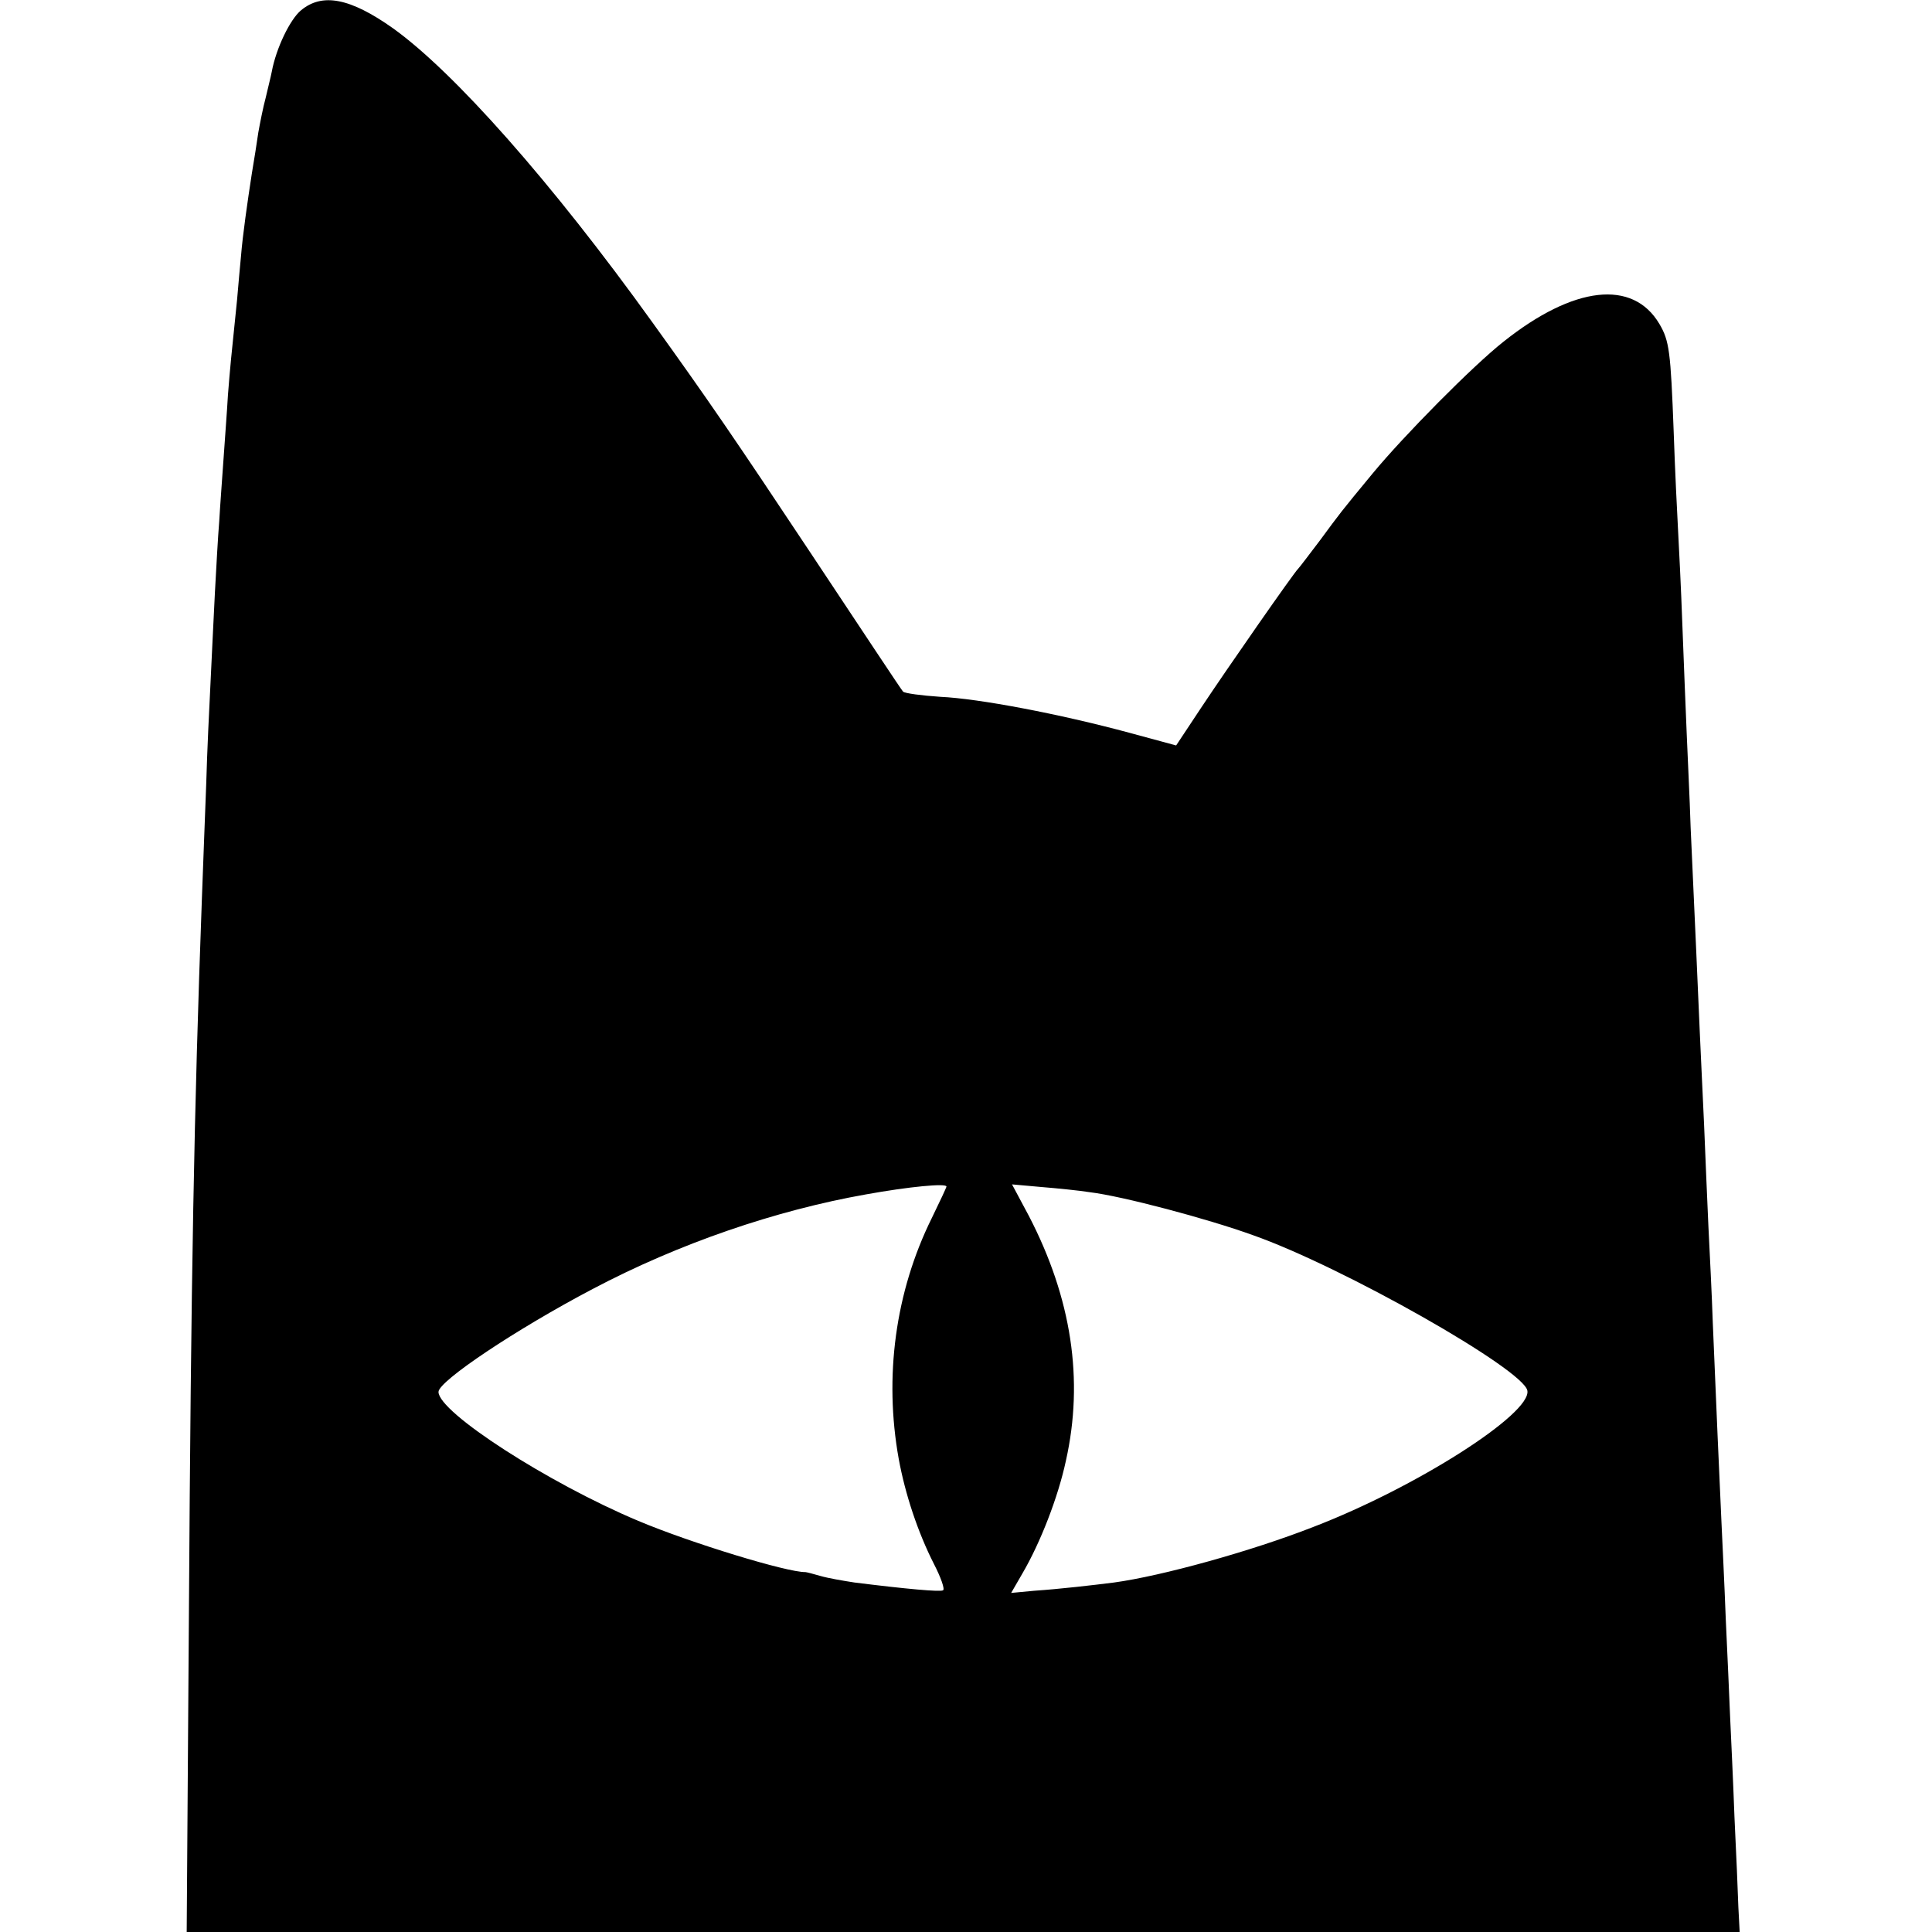 <?xml version="1.0" standalone="no"?>
<!DOCTYPE svg PUBLIC "-//W3C//DTD SVG 20010904//EN"
 "http://www.w3.org/TR/2001/REC-SVG-20010904/DTD/svg10.dtd">
<svg version="1.0" xmlns="http://www.w3.org/2000/svg"
 width="445pt" height="445pt" viewBox="0 0 445 445"
 preserveAspectRatio="xMidYMid meet">
<g transform="translate(0,445) scale(0.1,-0.1)"
fill="#000000" stroke="none">
<path d="M693 4426 c-25 -21 -57 -87 -67 -141 -2 -11 -9 -38 -14 -60 -6 -22
-13 -58 -17 -80 -3 -22 -10 -65 -15 -95 -10 -65 -21 -141 -25 -191 -2 -20 -6
-65 -9 -100 -14 -135 -16 -156 -21 -219 -2 -36 -7 -101 -10 -145 -3 -44 -8
-109 -10 -145 -3 -36 -7 -110 -10 -165 -3 -55 -7 -147 -10 -205 -3 -58 -8
-163 -10 -235 -3 -71 -7 -191 -10 -265 -18 -491 -25 -858 -30 -1663 l-5 -717
1789 0 1788 0 -3 57 c-1 32 -5 126 -9 208 -3 83 -8 186 -10 230 -2 44 -6 145
-10 225 -3 80 -8 181 -10 225 -4 87 -13 288 -20 460 -2 61 -7 160 -10 220 -3
61 -7 166 -10 235 -3 69 -8 166 -10 215 -4 89 -10 234 -21 470 -2 66 -7 163
-9 215 -2 52 -7 165 -10 250 -3 85 -8 184 -10 220 -2 36 -7 137 -10 225 -7
186 -10 210 -33 249 -61 103 -197 88 -359 -41 -71 -56 -229 -216 -301 -303
-76 -92 -74 -90 -122 -155 -25 -33 -47 -62 -50 -65 -9 -8 -163 -229 -224 -321
l-57 -86 -107 29 c-163 44 -348 79 -436 83 -44 3 -82 8 -86 12 -4 4 -99 148
-212 318 -176 265 -239 357 -365 532 -232 323 -457 577 -598 678 -99 70 -163
82 -212 41z m1487 -2709 c0 -2 -15 -34 -34 -73 -84 -170 -110 -365 -76 -554
15 -82 44 -169 81 -242 16 -31 26 -59 21 -61 -6 -4 -84 3 -204 18 -26 4 -61
10 -78 15 -17 5 -33 9 -35 9 -41 -1 -264 67 -385 118 -207 87 -460 250 -460
297 0 25 180 145 355 237 199 105 421 181 630 218 100 18 185 26 185 18z m330
-13 c75 -9 271 -61 376 -99 207 -73 623 -309 632 -358 10 -53 -256 -223 -493
-314 -143 -56 -349 -113 -459 -128 -47 -6 -125 -15 -184 -19 l-53 -5 26 45
c41 70 82 175 100 259 42 187 13 375 -85 564 l-39 73 67 -6 c37 -3 87 -8 112
-12z"/>
</g>
</svg>
